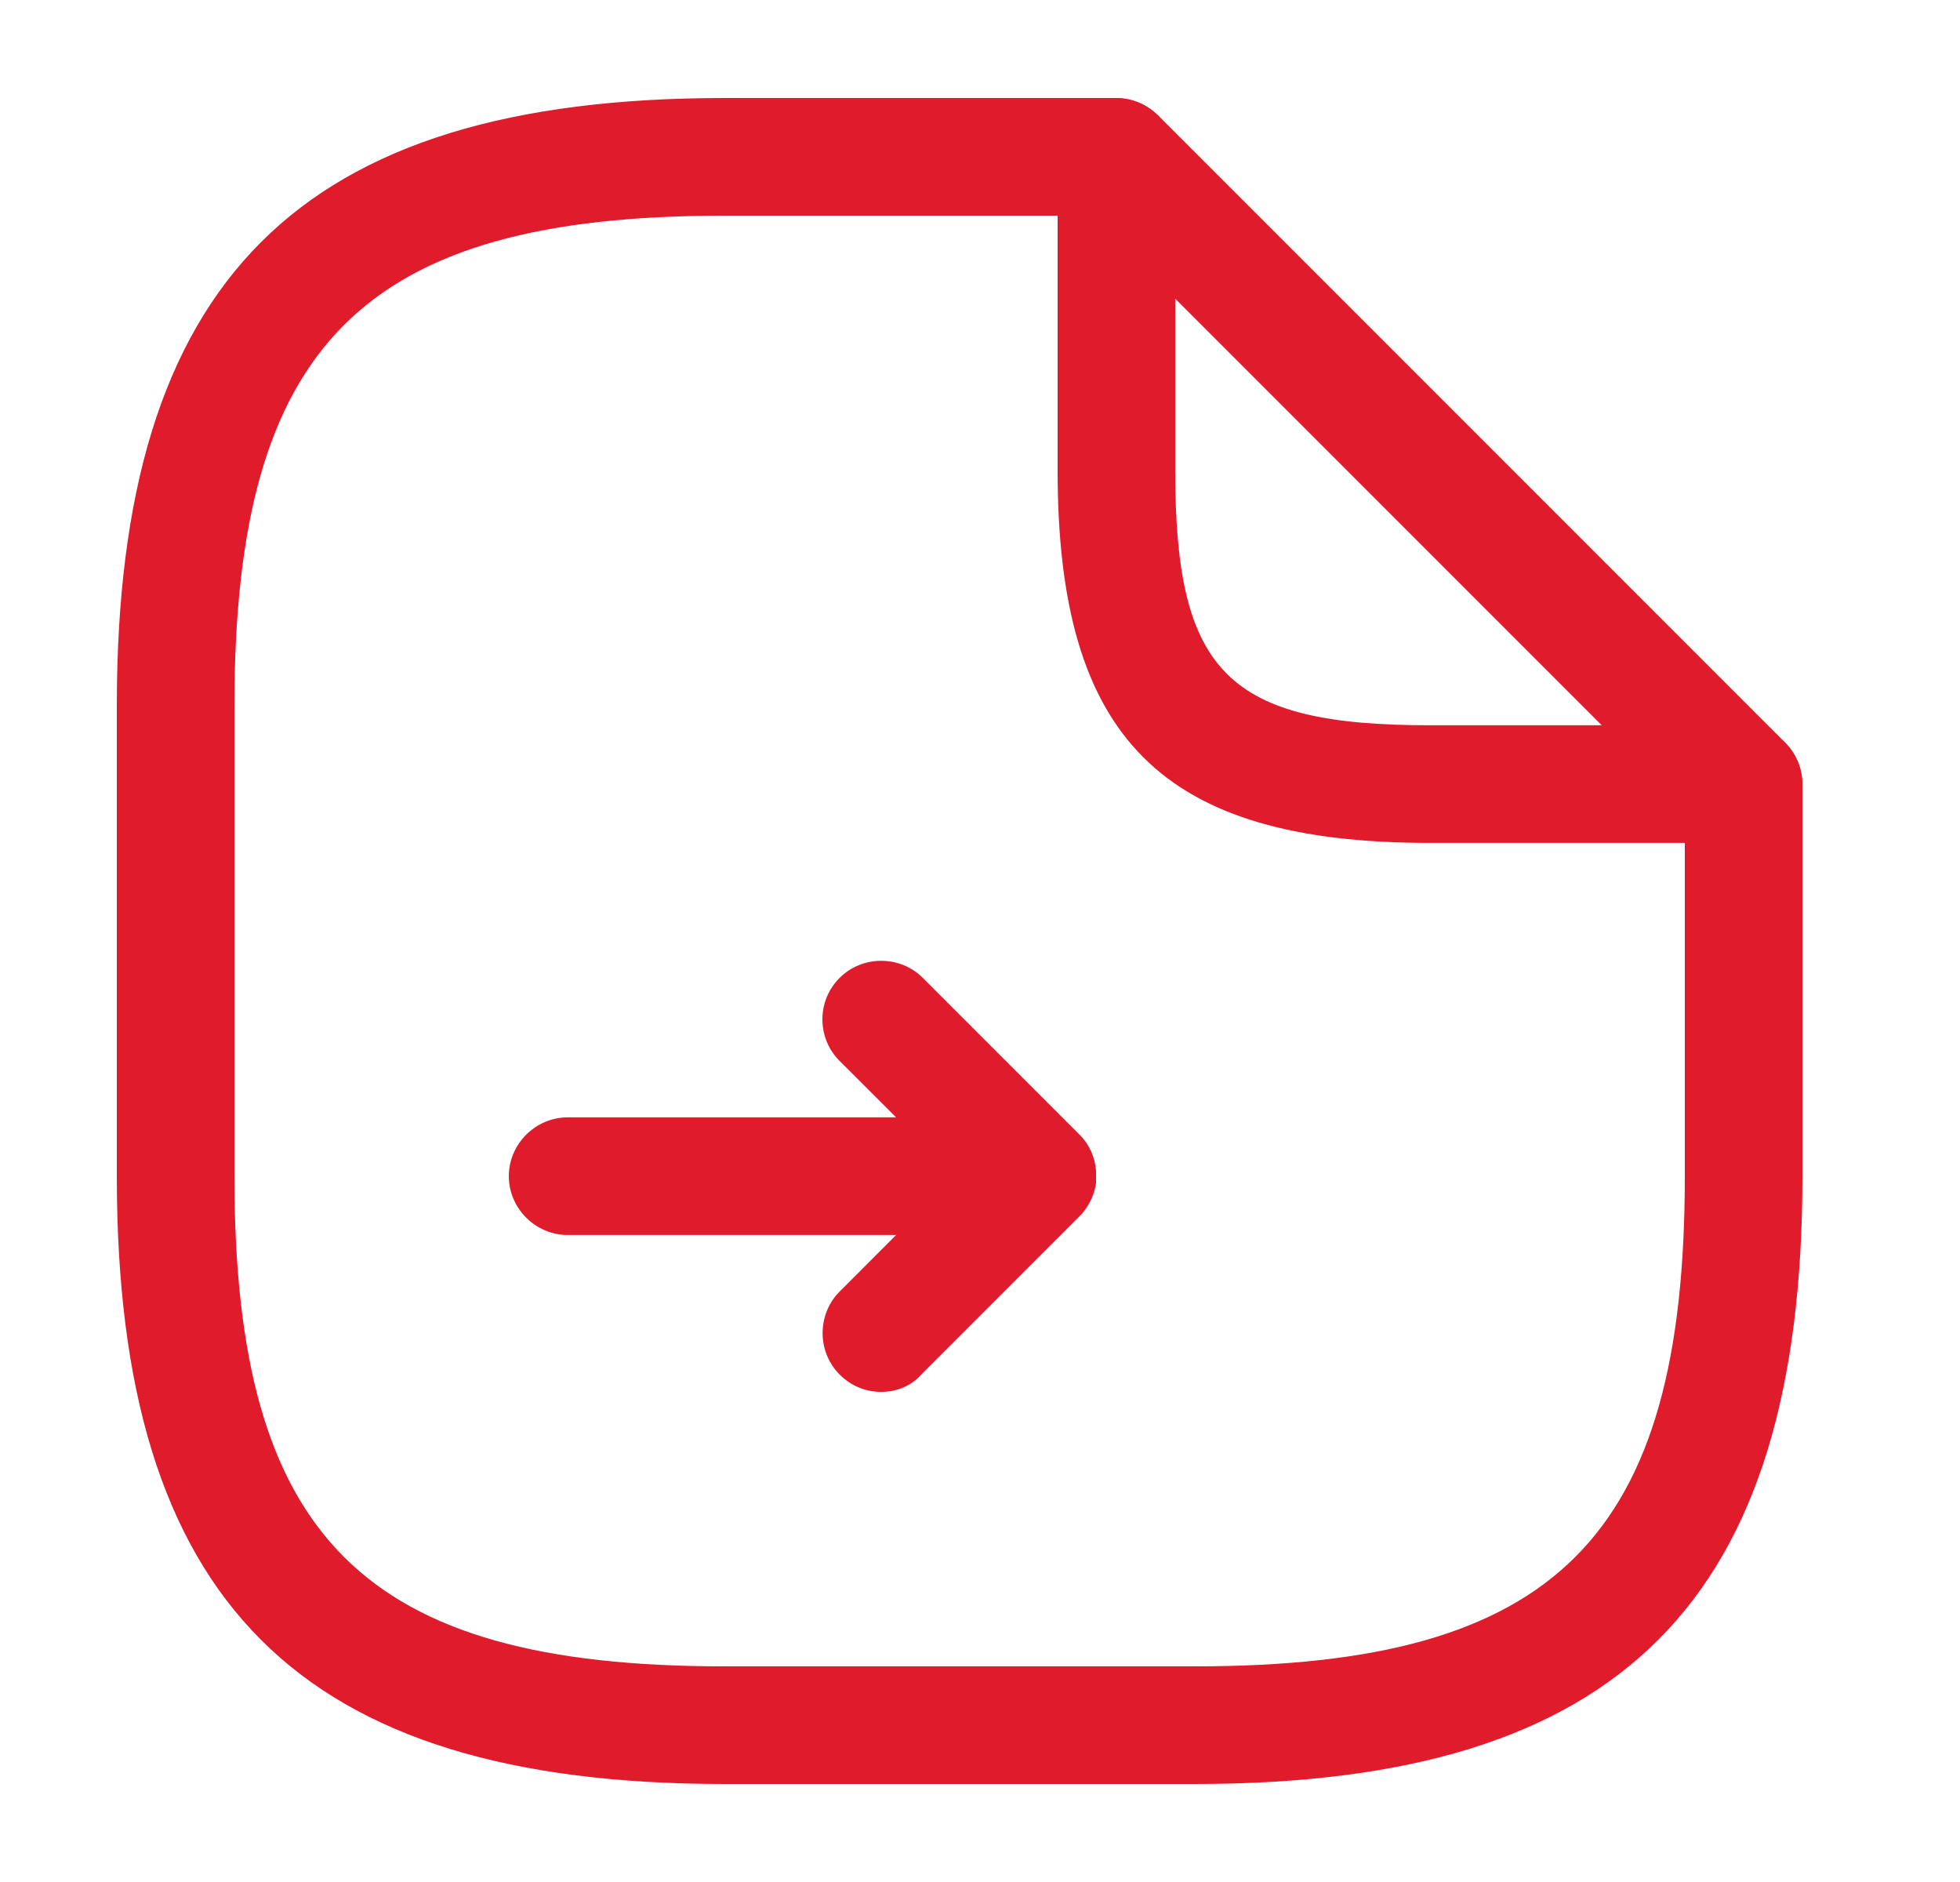 <svg width="25" height="24" viewBox="0 0 25 24" fill="none" xmlns="http://www.w3.org/2000/svg">
<path d="M11.24 17.75C11.05 17.75 10.86 17.68 10.71 17.529C10.42 17.239 10.42 16.759 10.71 16.47L11.43 15.749H7.24C6.83 15.749 6.49 15.409 6.49 14.999C6.49 14.589 6.83 14.249 7.24 14.249H11.43L10.71 13.53C10.56 13.38 10.49 13.19 10.49 12.999C10.49 12.809 10.56 12.62 10.71 12.47C11 12.18 11.48 12.18 11.77 12.47L13.77 14.47C13.9 14.6 13.97 14.77 13.98 14.93C13.98 14.979 13.98 15.04 13.98 15.089C13.96 15.229 13.9 15.36 13.8 15.479C13.79 15.489 13.77 15.509 13.76 15.52L11.76 17.52C11.62 17.68 11.43 17.75 11.24 17.75Z" fill="#E01B2C"/>
<path d="M15.24 22.75H9.24C3.81 22.75 1.49 20.43 1.49 15V9C1.49 3.57 3.81 1.25 9.24 1.25H14.24C14.65 1.25 14.99 1.59 14.99 2C14.99 2.41 14.65 2.75 14.24 2.75H9.24C4.63 2.75 2.99 4.39 2.99 9V15C2.99 19.61 4.63 21.25 9.24 21.25H15.24C19.85 21.25 21.49 19.61 21.49 15V10C21.49 9.59 21.83 9.25 22.24 9.25C22.65 9.25 22.99 9.59 22.99 10V15C22.99 20.43 20.67 22.75 15.24 22.75Z" fill="#E01B2C"/>
<path d="M22.24 10.749H18.24C14.82 10.749 13.49 9.419 13.49 6V2C13.49 1.7 13.67 1.419 13.95 1.31C14.23 1.19 14.55 1.26 14.77 1.47L22.77 9.47C22.98 9.68 23.05 10.009 22.93 10.29C22.81 10.569 22.54 10.749 22.24 10.749ZM14.99 3.809V6C14.99 8.579 15.66 9.249 18.24 9.249H20.43L14.99 3.809Z" fill="#E01B2C"/>
</svg>
